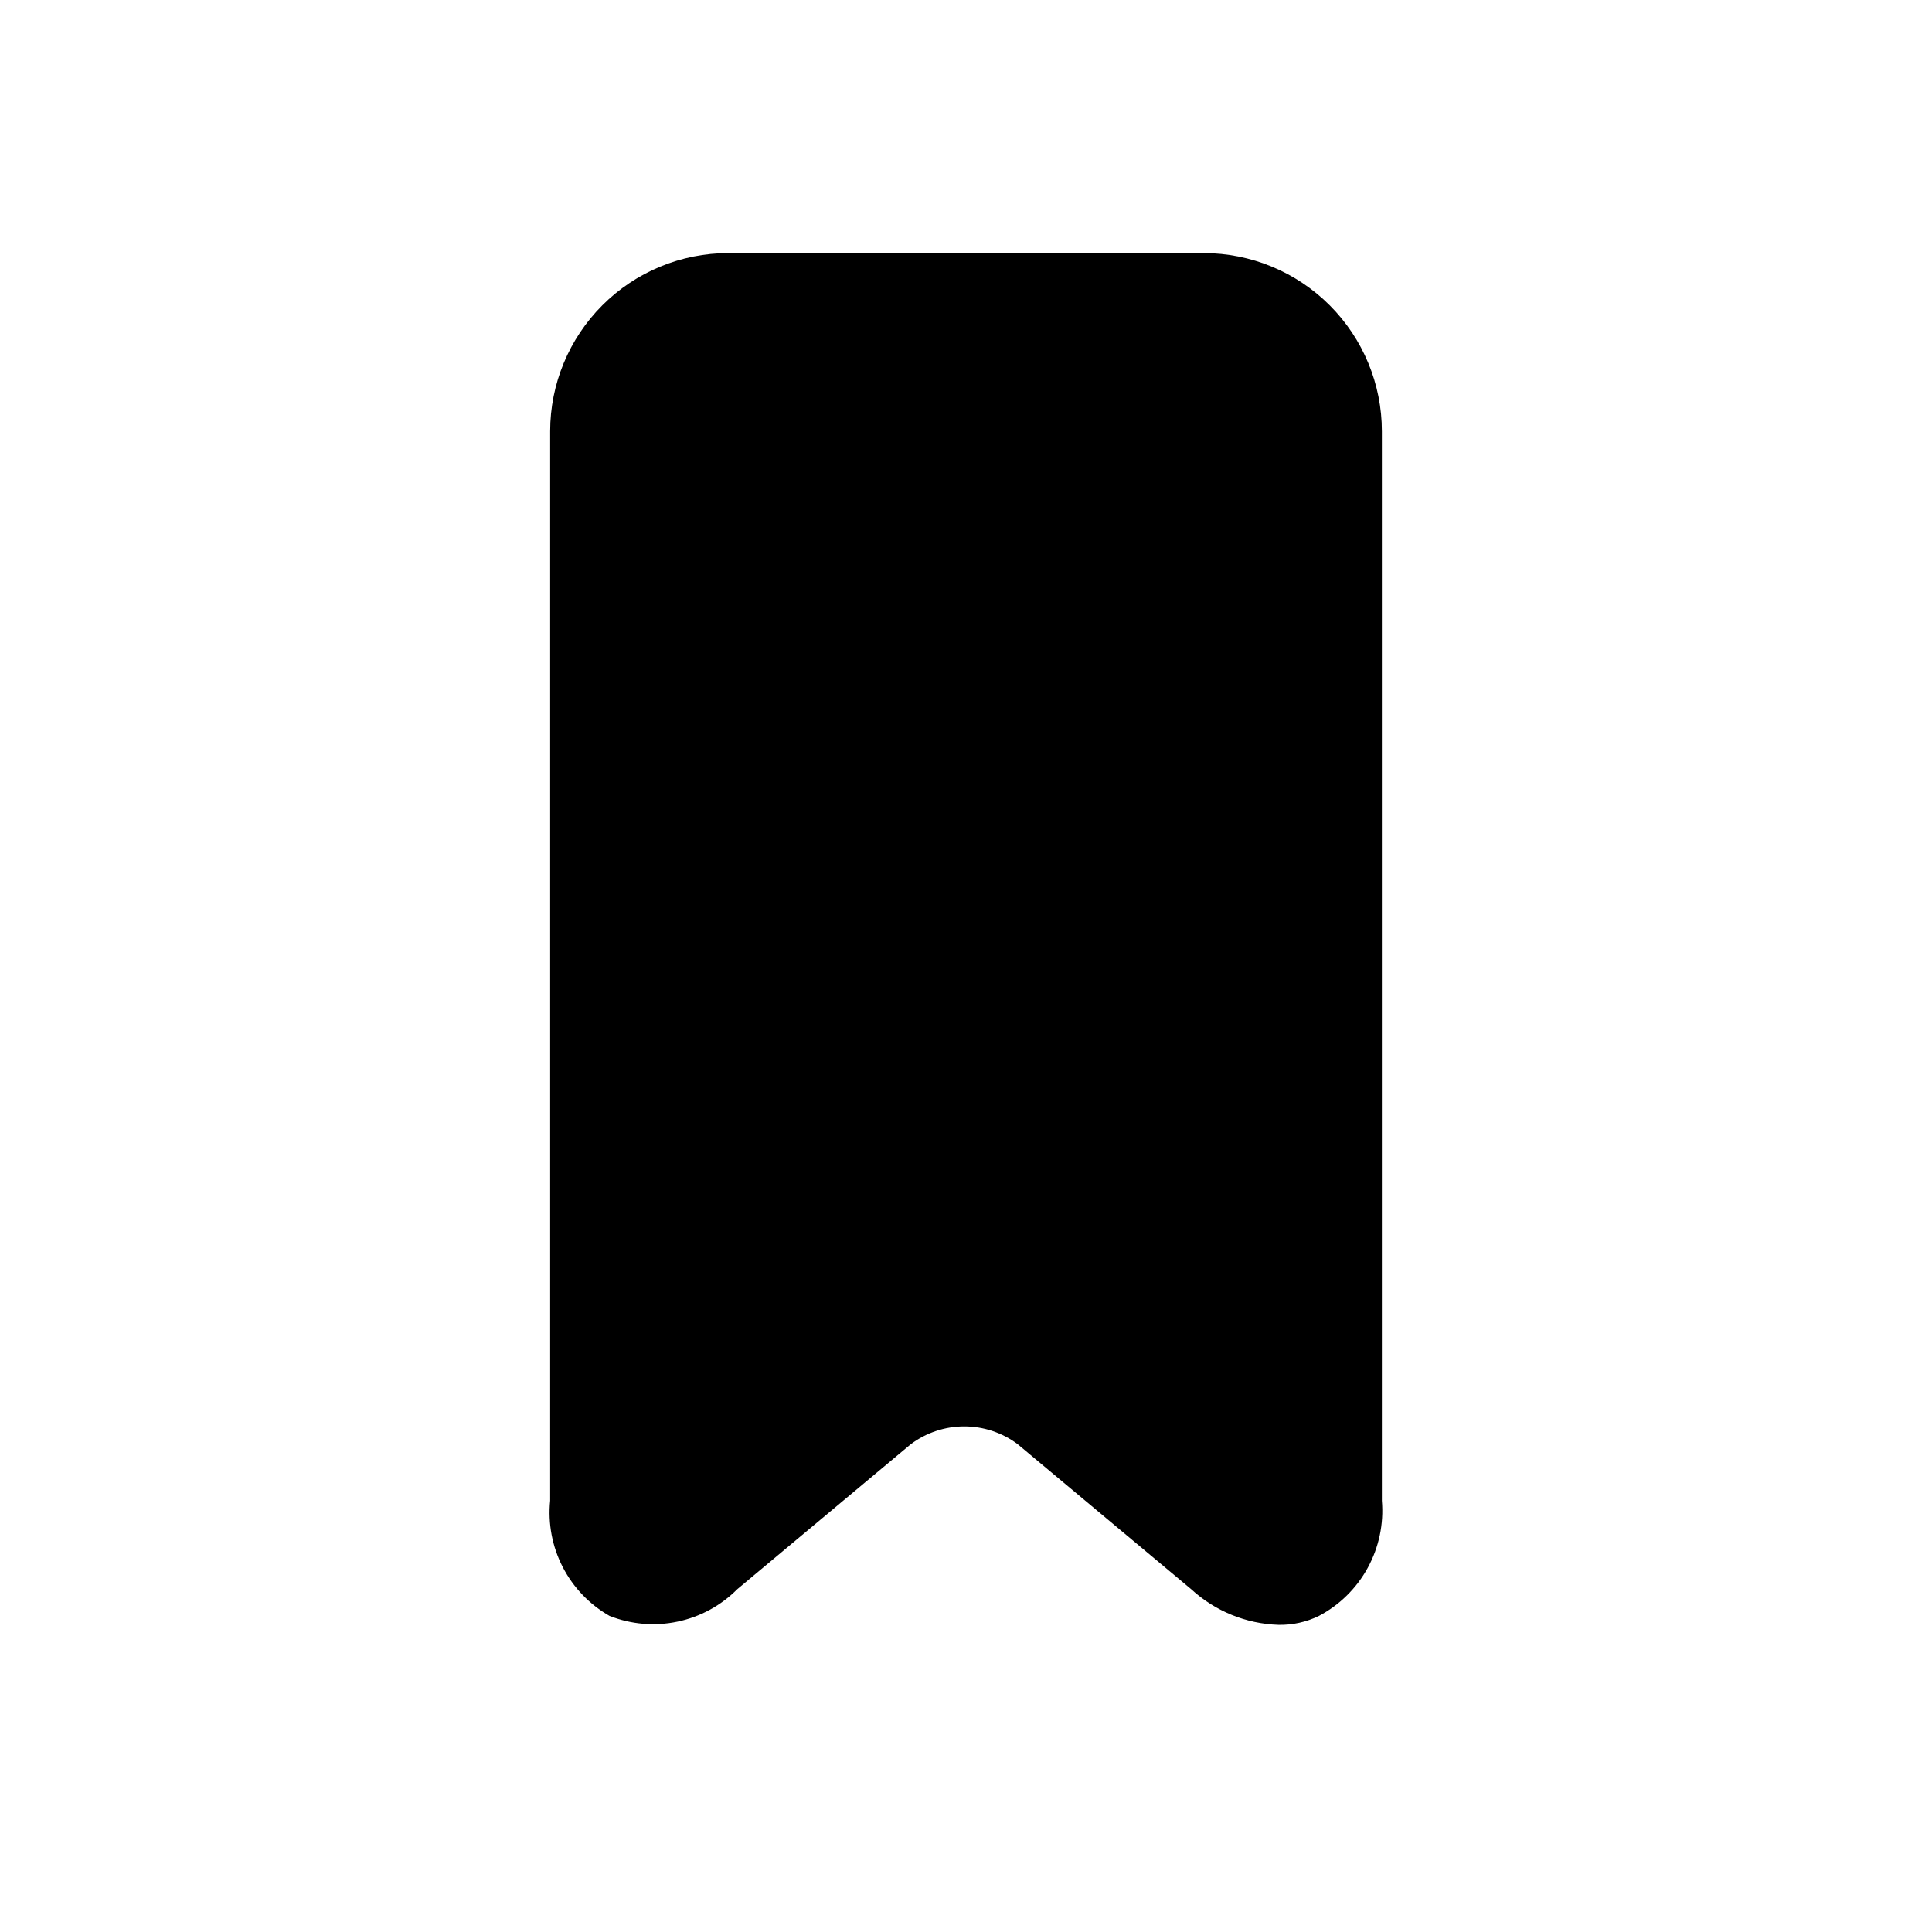 <?xml version="1.0" encoding="UTF-8"?>
<!-- Uploaded to: ICON Repo, www.svgrepo.com, Generator: ICON Repo Mixer Tools -->
<svg fill="#000000" width="800px" height="800px" version="1.1" viewBox="144 144 512 512" xmlns="http://www.w3.org/2000/svg">
 <path d="m462.98 211.07h-125.95c-12.527 0-24.543 4.977-33.398 13.832-8.859 8.859-13.836 20.871-13.836 33.398v283.39c-0.617 6.07 0.543 12.188 3.34 17.609 2.793 5.422 7.106 9.914 12.406 12.934 5.719 2.25 11.969 2.781 17.984 1.52 6.016-1.258 11.527-4.25 15.863-8.605l45.973-38.414c4.09-3.066 9.062-4.723 14.172-4.723s10.082 1.656 14.168 4.723l45.973 38.414c6.336 5.82 14.547 9.172 23.145 9.449 3.707 0.074 7.375-0.734 10.707-2.363 5.477-2.887 9.977-7.324 12.945-12.758 2.969-5.43 4.269-11.617 3.742-17.785v-283.39c0-12.527-4.977-24.539-13.836-33.398-8.855-8.855-20.871-13.832-33.395-13.832z"/>
</svg>